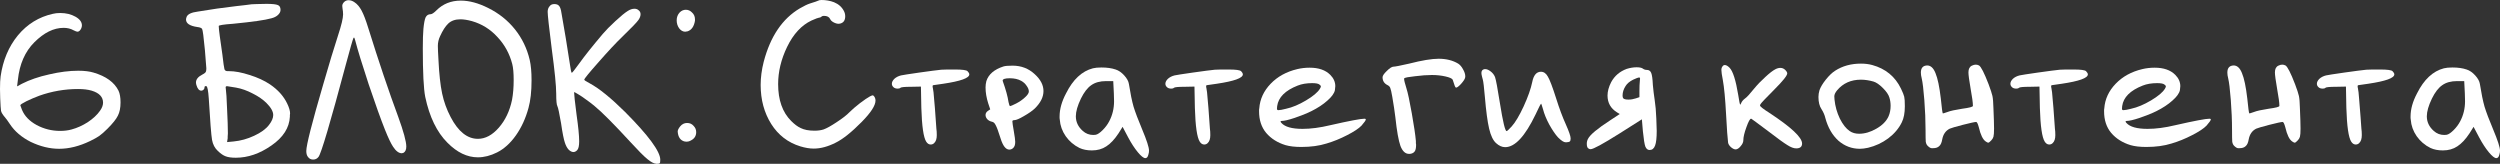 <?xml version="1.0" encoding="UTF-8"?> <svg xmlns="http://www.w3.org/2000/svg" viewBox="0 0 245.988 16.12" fill="none"><rect x="0" y="0" width="245.988" height="16.12" fill="#333333" stroke="none"/><path d="M242.528 9.18L242.468 7.98H241.768C241.168 7.98 240.681 8.113 240.308 8.38C239.935 8.633 239.595 9.073 239.288 9.7C238.955 10.393 238.788 10.973 238.788 11.44C238.788 12 239.015 12.48 239.468 12.88C239.761 13.147 240.108 13.28 240.508 13.28C240.615 13.28 240.695 13.273 240.748 13.26C240.935 13.22 241.161 13.067 241.428 12.8C241.695 12.533 241.908 12.247 242.068 11.94C242.388 11.34 242.548 10.68 242.548 9.96C242.548 9.64 242.541 9.38 242.528 9.18ZM240.468 6.72C240.681 6.667 240.961 6.64 241.308 6.64C241.855 6.64 242.321 6.707 242.708 6.84C243.001 6.933 243.281 7.127 243.548 7.42C243.815 7.713 243.968 7.993 244.008 8.26C244.155 9.193 244.308 9.94 244.468 10.5C244.641 11.06 244.921 11.8 245.308 12.72C245.761 13.8 245.988 14.5 245.988 14.82C245.988 14.953 245.968 15.08 245.928 15.2C245.875 15.44 245.775 15.56 245.628 15.56C245.455 15.56 245.208 15.367 244.888 14.98C244.568 14.593 244.255 14.113 243.948 13.54L243.388 12.48L242.988 13.12C242.601 13.707 242.201 14.133 241.788 14.4C241.388 14.667 240.915 14.8 240.368 14.8C239.901 14.8 239.495 14.72 239.148 14.56C238.601 14.293 238.148 13.907 237.788 13.4C237.441 12.893 237.248 12.353 237.208 11.78C237.208 11.74 237.201 11.687 237.188 11.62C237.188 11.54 237.188 11.487 237.188 11.46C237.188 10.74 237.401 9.98 237.828 9.18C238.508 7.82 239.388 7 240.468 6.72Z" fill="white"></path><path d="M232.83 6.86C232.963 6.847 233.424 6.84 234.21 6.84C234.89 6.84 235.29 6.893 235.41 7C235.53 7.12 235.59 7.227 235.59 7.32C235.59 7.68 234.737 7.987 233.03 8.24C232.443 8.333 232.117 8.38 232.05 8.38C231.97 8.38 231.957 8.487 232.01 8.7C232.05 8.86 232.09 9.22 232.13 9.78C232.183 10.327 232.23 10.913 232.27 11.54C232.31 12.167 232.337 12.54 232.35 12.66C232.377 12.833 232.39 13.047 232.39 13.3C232.39 13.66 232.303 13.92 232.13 14.08C232.037 14.173 231.923 14.22 231.79 14.22C231.617 14.22 231.47 14.127 231.35 13.94C231.084 13.527 230.924 12.42 230.87 10.62L230.83 8.52L229.87 8.54C229.23 8.54 228.877 8.573 228.81 8.64C228.757 8.693 228.67 8.72 228.55 8.72C228.364 8.72 228.224 8.673 228.13 8.58C228.024 8.487 227.97 8.373 227.97 8.24C227.97 8.08 228.05 7.92 228.21 7.76C228.384 7.6 228.604 7.487 228.87 7.42C229.044 7.38 229.644 7.287 230.67 7.14C231.71 6.993 232.43 6.9 232.83 6.86Z" fill="white"></path><path d="M224.181 6.46C224.315 6.393 224.441 6.36 224.561 6.36C224.668 6.36 224.775 6.387 224.881 6.44C225.081 6.56 225.395 7.173 225.821 8.28C226.021 8.813 226.148 9.2 226.201 9.44C226.254 9.68 226.288 10.087 226.301 10.66C226.341 11.58 226.361 12.247 226.361 12.66C226.361 13.047 226.341 13.313 226.301 13.46C226.261 13.593 226.188 13.713 226.081 13.82C225.948 13.967 225.848 14.04 225.781 14.04C225.741 14.04 225.661 14 225.541 13.92C225.261 13.733 225.035 13.267 224.861 12.52C224.768 12.173 224.681 12 224.601 12C224.468 12 224.034 12.093 223.301 12.28C222.581 12.467 222.148 12.593 222.001 12.66C221.601 12.86 221.354 13.213 221.261 13.72C221.208 14.04 221.108 14.26 220.961 14.38C220.828 14.513 220.628 14.58 220.361 14.58H220.221C220.115 14.58 219.981 14.5 219.821 14.34C219.728 14.247 219.668 14.113 219.641 13.94C219.628 13.767 219.621 13.38 219.621 12.78C219.621 11.86 219.581 10.88 219.501 9.84C219.421 8.8 219.335 8.087 219.241 7.7C219.188 7.5 219.161 7.313 219.161 7.14C219.161 6.687 219.368 6.453 219.781 6.44C220.128 6.44 220.401 6.693 220.601 7.2C220.815 7.707 220.988 8.533 221.121 9.68C221.214 10.627 221.281 11.12 221.321 11.16C221.321 11.173 221.474 11.127 221.781 11.02C222.048 10.913 222.528 10.807 223.221 10.7C223.928 10.607 224.281 10.513 224.281 10.42C224.281 10.113 224.208 9.56 224.061 8.76C223.914 7.92 223.841 7.373 223.841 7.12C223.841 6.787 223.954 6.567 224.181 6.46Z" fill="white"></path><path d="M212.972 8.32C212.865 8.227 212.625 8.18 212.252 8.18C211.705 8.18 211.232 8.26 210.832 8.42C209.605 8.9 208.932 9.573 208.812 10.44C208.798 10.507 208.792 10.593 208.792 10.7C208.792 10.793 208.838 10.84 208.932 10.84C209.078 10.84 209.332 10.793 209.692 10.7C210.305 10.567 210.958 10.293 211.652 9.88C212.345 9.467 212.798 9.087 213.012 8.74C213.078 8.633 213.112 8.553 213.112 8.5C213.112 8.447 213.065 8.387 212.972 8.32ZM210.792 6.8C211.178 6.707 211.585 6.66 212.012 6.66C212.892 6.66 213.565 6.893 214.032 7.36C214.365 7.693 214.532 8.067 214.532 8.48C214.532 8.56 214.518 8.693 214.492 8.88C214.425 9.187 214.178 9.527 213.752 9.9C213.338 10.273 212.812 10.62 212.172 10.94C211.678 11.18 211.132 11.4 210.532 11.6C209.932 11.8 209.505 11.9 209.252 11.9C209.118 11.9 209.112 11.967 209.232 12.1C209.578 12.487 210.272 12.68 211.312 12.68C212.125 12.68 213.032 12.56 214.032 12.32C215.912 11.893 217.038 11.68 217.412 11.68C217.492 11.68 217.532 11.707 217.532 11.76C217.532 11.84 217.392 12.04 217.112 12.36C216.845 12.64 216.372 12.953 215.692 13.3C215.025 13.647 214.352 13.92 213.672 14.12C212.952 14.347 212.125 14.46 211.192 14.46C210.565 14.46 210.045 14.4 209.632 14.28C208.845 14.04 208.212 13.64 207.732 13.08C207.265 12.52 207.032 11.813 207.032 10.96C207.032 10.92 207.032 10.867 207.032 10.8C207.045 10.733 207.052 10.687 207.052 10.66C207.118 9.753 207.492 8.947 208.172 8.24C208.852 7.533 209.725 7.053 210.792 6.8Z" fill="white"></path><path d="M202.674 6.86C202.807 6.847 203.267 6.84 204.054 6.84C204.734 6.84 205.134 6.893 205.254 7C205.374 7.12 205.434 7.227 205.434 7.32C205.434 7.68 204.581 7.987 202.874 8.24C202.287 8.333 201.961 8.38 201.894 8.38C201.814 8.38 201.801 8.487 201.854 8.7C201.894 8.86 201.934 9.22 201.974 9.78C202.027 10.327 202.074 10.913 202.114 11.54C202.154 12.167 202.181 12.54 202.194 12.66C202.221 12.833 202.234 13.047 202.234 13.3C202.234 13.66 202.147 13.92 201.974 14.08C201.881 14.173 201.767 14.22 201.634 14.22C201.461 14.22 201.314 14.127 201.194 13.94C200.927 13.527 200.767 12.42 200.714 10.62L200.674 8.52L199.714 8.54C199.074 8.54 198.721 8.573 198.654 8.64C198.601 8.693 198.514 8.72 198.394 8.72C198.207 8.72 198.067 8.673 197.974 8.58C197.867 8.487 197.814 8.373 197.814 8.24C197.814 8.08 197.894 7.92 198.054 7.76C198.227 7.6 198.447 7.487 198.714 7.42C198.887 7.38 199.487 7.287 200.514 7.14C201.554 6.993 202.274 6.9 202.674 6.86Z" fill="white"></path><path d="M194.025 6.46C194.158 6.393 194.285 6.36 194.405 6.36C194.512 6.36 194.618 6.387 194.725 6.44C194.925 6.56 195.238 7.173 195.665 8.28C195.865 8.813 195.991 9.2 196.045 9.44C196.098 9.68 196.131 10.087 196.145 10.66C196.185 11.58 196.205 12.247 196.205 12.66C196.205 13.047 196.185 13.313 196.145 13.46C196.105 13.593 196.031 13.713 195.925 13.82C195.791 13.967 195.691 14.04 195.625 14.04C195.585 14.04 195.505 14 195.385 13.92C195.105 13.733 194.878 13.267 194.705 12.52C194.612 12.173 194.525 12 194.445 12C194.312 12 193.878 12.093 193.145 12.28C192.425 12.467 191.992 12.593 191.845 12.66C191.445 12.86 191.198 13.213 191.105 13.72C191.051 14.04 190.951 14.26 190.805 14.38C190.671 14.513 190.471 14.58 190.205 14.58H190.065C189.958 14.58 189.825 14.5 189.665 14.34C189.572 14.247 189.512 14.113 189.485 13.94C189.472 13.767 189.465 13.38 189.465 12.78C189.465 11.86 189.425 10.88 189.345 9.84C189.265 8.8 189.178 8.087 189.085 7.7C189.032 7.5 189.005 7.313 189.005 7.14C189.005 6.687 189.212 6.453 189.625 6.44C189.972 6.44 190.245 6.693 190.445 7.2C190.658 7.707 190.831 8.533 190.965 9.68C191.058 10.627 191.125 11.12 191.165 11.16C191.165 11.173 191.318 11.127 191.625 11.02C191.892 10.913 192.372 10.807 193.065 10.7C193.772 10.607 194.125 10.513 194.125 10.42C194.125 10.113 194.052 9.56 193.905 8.76C193.758 7.92 193.685 7.373 193.685 7.12C193.685 6.787 193.798 6.567 194.025 6.46Z" fill="white"></path><path d="M184.327 8.02C183.9 7.9 183.493 7.84 183.107 7.84C182.133 7.84 181.353 8.187 180.767 8.88C180.58 9.107 180.487 9.307 180.487 9.48C180.487 9.6 180.493 9.707 180.507 9.8C180.573 10.453 180.747 11.073 181.027 11.66C181.32 12.247 181.647 12.66 182.007 12.9C182.26 13.073 182.567 13.16 182.927 13.16C183.487 13.16 184.053 12.993 184.627 12.66C185.213 12.327 185.613 11.92 185.827 11.44C185.96 11.133 186.027 10.793 186.027 10.42C186.027 10.127 185.987 9.853 185.907 9.6C185.827 9.32 185.613 9.007 185.267 8.66C184.92 8.313 184.607 8.1 184.327 8.02ZM180.567 6.96C181.287 6.493 182.133 6.26 183.107 6.26C183.52 6.26 183.893 6.307 184.227 6.4C185.533 6.76 186.473 7.533 187.047 8.72C187.22 9.08 187.327 9.347 187.367 9.52C187.407 9.68 187.427 9.993 187.427 10.46C187.427 11.113 187.327 11.64 187.127 12.04C186.833 12.64 186.387 13.167 185.787 13.62C185.187 14.06 184.527 14.367 183.807 14.54C183.5 14.607 183.233 14.64 183.007 14.64C182.207 14.64 181.5 14.373 180.887 13.84C180.287 13.293 179.86 12.553 179.607 11.62C179.54 11.327 179.414 11.033 179.227 10.74C179.027 10.447 178.927 10.047 178.927 9.54C178.927 9.327 178.96 9.107 179.027 8.88C179.134 8.573 179.34 8.227 179.647 7.84C179.967 7.44 180.273 7.147 180.567 6.96Z" fill="white"></path><path d="M169.496 6.52C169.549 6.44 169.623 6.4 169.716 6.4C169.849 6.4 170.003 6.487 170.176 6.66C170.509 6.993 170.796 7.893 171.036 9.36C171.129 9.987 171.196 10.3 171.236 10.3C171.249 10.3 171.276 10.253 171.316 10.16C171.383 9.987 171.516 9.827 171.716 9.68C171.876 9.573 172.176 9.247 172.616 8.7C172.936 8.313 173.296 7.94 173.696 7.58C174.096 7.207 174.423 6.953 174.676 6.82C174.849 6.727 175.016 6.68 175.176 6.68C175.363 6.68 175.523 6.747 175.656 6.88C175.789 7.013 175.856 7.127 175.856 7.22C175.856 7.433 175.436 7.96 174.596 8.8C173.756 9.64 173.296 10.127 173.216 10.26C173.189 10.313 173.176 10.353 173.176 10.38C173.176 10.473 173.489 10.72 174.116 11.12C176.249 12.52 177.316 13.52 177.316 14.12C177.316 14.44 177.123 14.6 176.736 14.6C176.496 14.6 176.209 14.493 175.876 14.28C175.543 14.08 174.916 13.627 173.996 12.92C172.929 12.12 172.369 11.707 172.316 11.68H172.296C172.189 11.68 172.036 11.96 171.836 12.52C171.636 13.067 171.536 13.493 171.536 13.8C171.536 13.987 171.449 14.18 171.276 14.38C171.103 14.593 170.936 14.7 170.776 14.7C170.643 14.7 170.489 14.627 170.316 14.48C170.156 14.333 170.063 14.187 170.036 14.04C169.983 13.653 169.916 12.713 169.836 11.22C169.756 9.713 169.649 8.593 169.516 7.86C169.423 7.393 169.376 7.067 169.376 6.88C169.376 6.733 169.416 6.613 169.496 6.52Z" fill="white"></path><path d="M161.353 7.96C161.367 7.907 161.373 7.833 161.373 7.74C161.373 7.66 161.34 7.62 161.273 7.62C161.207 7.62 161.013 7.693 160.693 7.84C160.347 8.013 160.1 8.22 159.953 8.46C159.753 8.767 159.653 9.08 159.653 9.4C159.653 9.52 159.673 9.607 159.713 9.66C159.78 9.753 159.953 9.8 160.233 9.8C160.473 9.8 160.713 9.76 160.953 9.68L161.313 9.56V8.94C161.313 8.553 161.327 8.227 161.353 7.96ZM160.053 6.78C160.4 6.673 160.727 6.62 161.033 6.62C161.313 6.62 161.513 6.66 161.633 6.74C161.753 6.833 161.893 6.88 162.053 6.88C162.253 6.88 162.393 6.98 162.473 7.18C162.553 7.38 162.607 7.773 162.633 8.36C162.673 8.827 162.733 9.32 162.813 9.84C162.893 10.347 162.947 10.953 162.973 11.66C163 12.3 163.013 12.707 163.013 12.88C163.013 13.56 162.96 14.04 162.853 14.32C162.747 14.613 162.567 14.76 162.313 14.76C162.127 14.76 161.987 14.647 161.893 14.42C161.813 14.207 161.733 13.707 161.653 12.92L161.553 11.74L159.313 13.16C157.7 14.173 156.767 14.68 156.513 14.68C156.433 14.68 156.367 14.66 156.313 14.62C156.193 14.567 156.133 14.407 156.133 14.14C156.133 13.967 156.173 13.807 156.253 13.66C156.453 13.26 157.18 12.653 158.433 11.84L159.373 11.22L159.113 11.06C158.487 10.673 158.173 10.12 158.173 9.4C158.173 8.987 158.293 8.547 158.533 8.08C158.867 7.467 159.373 7.033 160.053 6.78Z" fill="white"></path><path d="M145.843 6.92C145.923 6.84 146.016 6.8 146.123 6.8C146.296 6.8 146.476 6.873 146.663 7.02C146.863 7.167 147.009 7.353 147.103 7.58C147.196 7.847 147.356 8.7 147.583 10.14C147.876 11.98 148.096 12.9 148.243 12.9C148.296 12.9 148.463 12.747 148.743 12.44C149.103 12.04 149.496 11.38 149.923 10.46C150.349 9.527 150.629 8.733 150.763 8.08C150.896 7.4 151.183 7.06 151.623 7.06C151.903 7.06 152.129 7.22 152.303 7.54C152.489 7.847 152.763 8.567 153.123 9.7C153.429 10.673 153.743 11.513 154.063 12.22C154.383 12.94 154.543 13.407 154.543 13.62C154.543 13.767 154.516 13.867 154.463 13.92C154.423 13.96 154.316 13.987 154.143 14H154.043C153.869 14 153.623 13.84 153.303 13.52C153.036 13.227 152.749 12.807 152.443 12.26C152.149 11.713 151.943 11.207 151.823 10.74C151.716 10.38 151.656 10.2 151.643 10.2C151.603 10.2 151.416 10.56 151.083 11.28C150.056 13.413 149.063 14.48 148.103 14.48C147.796 14.48 147.496 14.347 147.203 14.08C146.909 13.813 146.683 13.34 146.523 12.66C146.363 11.98 146.223 10.933 146.103 9.52C146.023 8.587 145.956 8.027 145.903 7.84C145.889 7.8 145.863 7.7 145.823 7.54C145.783 7.38 145.763 7.26 145.763 7.18C145.763 7.073 145.789 6.987 145.843 6.92Z" fill="white"></path><path d="M138.657 6.26C139.91 5.94 140.877 5.78 141.557 5.78C142.303 5.78 142.943 5.94 143.477 6.26C143.663 6.38 143.823 6.567 143.956 6.82C144.103 7.073 144.177 7.307 144.177 7.52C144.177 7.587 144.17 7.633 144.157 7.66C144.116 7.807 143.983 8.007 143.757 8.26C143.53 8.5 143.37 8.62 143.277 8.62H143.257C143.217 8.607 143.177 8.547 143.137 8.44C143.097 8.333 143.057 8.213 143.017 8.08C142.977 7.947 142.95 7.867 142.937 7.84C142.87 7.72 142.63 7.613 142.217 7.52C141.803 7.427 141.363 7.38 140.897 7.38C140.417 7.38 139.863 7.42 139.237 7.5C138.61 7.567 138.257 7.633 138.177 7.7C138.163 7.7 138.157 7.72 138.157 7.76C138.157 7.893 138.23 8.193 138.377 8.66C138.523 9.113 138.703 9.947 138.916 11.16C139.13 12.36 139.263 13.267 139.317 13.88C139.317 13.933 139.317 14 139.317 14.08C139.33 14.16 139.337 14.213 139.337 14.24C139.337 14.56 139.29 14.78 139.197 14.9C139.103 15.033 138.95 15.113 138.737 15.14H138.637C138.277 15.14 137.997 14.88 137.797 14.36C137.61 13.84 137.443 12.9 137.297 11.54C137.23 10.98 137.13 10.313 136.997 9.54C136.917 9.073 136.85 8.78 136.797 8.66C136.757 8.54 136.67 8.447 136.537 8.38C136.203 8.22 136.037 7.96 136.037 7.6C136.037 7.453 136.177 7.247 136.457 6.98C136.737 6.7 136.957 6.56 137.117 6.56C137.263 6.56 137.777 6.46 138.657 6.26Z" fill="white"></path><path d="M129.827 8.32C129.72 8.227 129.48 8.18 129.107 8.18C128.56 8.18 128.087 8.26 127.687 8.42C126.461 8.9 125.787 9.573 125.667 10.44C125.654 10.507 125.647 10.593 125.647 10.7C125.647 10.793 125.694 10.84 125.787 10.84C125.934 10.84 126.187 10.793 126.547 10.7C127.161 10.567 127.814 10.293 128.507 9.88C129.2 9.467 129.654 9.087 129.867 8.74C129.934 8.633 129.967 8.553 129.967 8.5C129.967 8.447 129.92 8.387 129.827 8.32ZM127.647 6.8C128.034 6.707 128.441 6.66 128.867 6.66C129.747 6.66 130.421 6.893 130.887 7.36C131.221 7.693 131.387 8.067 131.387 8.48C131.387 8.56 131.374 8.693 131.347 8.88C131.281 9.187 131.034 9.527 130.607 9.9C130.194 10.273 129.667 10.62 129.027 10.94C128.534 11.18 127.987 11.4 127.387 11.6C126.787 11.8 126.361 11.9 126.107 11.9C125.974 11.9 125.967 11.967 126.087 12.1C126.434 12.487 127.127 12.68 128.167 12.68C128.98 12.68 129.887 12.56 130.887 12.32C132.767 11.893 133.894 11.68 134.267 11.68C134.347 11.68 134.387 11.707 134.387 11.76C134.387 11.84 134.247 12.04 133.967 12.36C133.7 12.64 133.227 12.953 132.547 13.3C131.881 13.647 131.207 13.92 130.527 14.12C129.807 14.347 128.98 14.46 128.047 14.46C127.421 14.46 126.901 14.4 126.487 14.28C125.701 14.04 125.067 13.64 124.587 13.08C124.12 12.52 123.887 11.813 123.887 10.96C123.887 10.92 123.887 10.867 123.887 10.8C123.9 10.733 123.907 10.687 123.907 10.66C123.974 9.753 124.347 8.947 125.027 8.24C125.707 7.533 126.581 7.053 127.647 6.8Z" fill="white"></path><path d="M119.529 6.86C119.663 6.847 120.123 6.84 120.909 6.84C121.589 6.84 121.989 6.893 122.109 7C122.23 7.12 122.29 7.227 122.29 7.32C122.29 7.68 121.436 7.987 119.729 8.24C119.143 8.333 118.816 8.38 118.749 8.38C118.669 8.38 118.656 8.487 118.709 8.7C118.749 8.86 118.789 9.22 118.829 9.78C118.883 10.327 118.929 10.913 118.969 11.54C119.009 12.167 119.036 12.54 119.049 12.66C119.076 12.833 119.089 13.047 119.089 13.3C119.089 13.66 119.003 13.92 118.829 14.08C118.736 14.173 118.623 14.22 118.489 14.22C118.316 14.22 118.17 14.127 118.05 13.94C117.783 13.527 117.623 12.42 117.57 10.62L117.53 8.52L116.569 8.54C115.929 8.54 115.576 8.573 115.509 8.64C115.456 8.693 115.369 8.72 115.249 8.72C115.063 8.72 114.923 8.673 114.829 8.58C114.723 8.487 114.669 8.373 114.669 8.24C114.669 8.08 114.749 7.92 114.909 7.76C115.083 7.6 115.303 7.487 115.569 7.42C115.743 7.38 116.343 7.287 117.37 7.14C118.409 6.993 119.129 6.9 119.529 6.86Z" fill="white"></path><path d="M109.598 9.18L109.538 7.98H108.838C108.238 7.98 107.752 8.113 107.378 8.38C107.005 8.633 106.665 9.073 106.358 9.7C106.025 10.393 105.858 10.973 105.858 11.44C105.858 12 106.085 12.48 106.538 12.88C106.832 13.147 107.178 13.28 107.578 13.28C107.685 13.28 107.765 13.273 107.818 13.26C108.005 13.22 108.232 13.067 108.498 12.8C108.765 12.533 108.978 12.247 109.138 11.94C109.458 11.34 109.618 10.68 109.618 9.96C109.618 9.64 109.612 9.38 109.598 9.18ZM107.538 6.72C107.752 6.667 108.032 6.64 108.378 6.64C108.925 6.64 109.392 6.707 109.778 6.84C110.072 6.933 110.352 7.127 110.618 7.42C110.885 7.713 111.038 7.993 111.078 8.26C111.225 9.193 111.378 9.94 111.538 10.5C111.712 11.06 111.992 11.8 112.378 12.72C112.832 13.8 113.058 14.5 113.058 14.82C113.058 14.953 113.038 15.08 112.998 15.2C112.945 15.44 112.845 15.56 112.698 15.56C112.525 15.56 112.278 15.367 111.958 14.98C111.638 14.593 111.325 14.113 111.018 13.54L110.458 12.48L110.058 13.12C109.672 13.707 109.272 14.133 108.858 14.4C108.458 14.667 107.985 14.8 107.438 14.8C106.972 14.8 106.565 14.72 106.218 14.56C105.672 14.293 105.218 13.907 104.858 13.4C104.512 12.893 104.318 12.353 104.278 11.78C104.278 11.74 104.272 11.687 104.258 11.62C104.258 11.54 104.258 11.487 104.258 11.46C104.258 10.74 104.472 9.98 104.898 9.18C105.578 7.82 106.458 7 107.538 6.72Z" fill="white"></path><path d="M100.493 7.96C100.186 7.787 99.806 7.7 99.353 7.7C98.886 7.7 98.653 7.78 98.653 7.94L98.673 7.96C98.673 7.973 98.673 7.987 98.673 8C98.966 8.813 99.153 9.493 99.233 10.04C99.286 10.307 99.34 10.44 99.393 10.44C99.446 10.44 99.646 10.353 99.993 10.18C100.326 10.007 100.613 9.807 100.853 9.58C101.107 9.353 101.233 9.16 101.233 9C101.233 8.827 101.16 8.64 101.013 8.44C100.88 8.24 100.707 8.08 100.493 7.96ZM98.733 6.54C98.893 6.487 99.193 6.46 99.633 6.46C100.486 6.46 101.213 6.74 101.813 7.3C102.387 7.82 102.673 8.373 102.673 8.96C102.673 9.547 102.387 10.12 101.813 10.68C101.573 10.907 101.22 11.153 100.753 11.42C100.3 11.687 99.986 11.82 99.813 11.82C99.68 11.82 99.613 11.86 99.613 11.94C99.613 12.06 99.66 12.38 99.753 12.9C99.846 13.433 99.893 13.787 99.893 13.96C99.893 14.253 99.82 14.46 99.673 14.58C99.566 14.673 99.446 14.72 99.313 14.72C98.966 14.72 98.68 14.353 98.453 13.62C98.24 12.94 98.08 12.507 97.973 12.32C97.88 12.12 97.76 12.007 97.613 11.98C97.427 11.94 97.273 11.86 97.153 11.74C97.033 11.607 96.973 11.467 96.973 11.32C96.973 11.16 97.047 11.027 97.193 10.92L97.433 10.76L97.233 10.16C97.06 9.613 96.973 9.093 96.973 8.6C96.973 8.4 97 8.193 97.053 7.98C97.267 7.313 97.826 6.833 98.733 6.54Z" fill="white"></path><path d="M92.615 6.86C92.749 6.847 93.209 6.84 93.995 6.84C94.675 6.84 95.075 6.893 95.195 7C95.315 7.12 95.375 7.227 95.375 7.32C95.375 7.68 94.522 7.987 92.815 8.24C92.229 8.333 91.902 8.38 91.835 8.38C91.755 8.38 91.742 8.487 91.795 8.7C91.835 8.86 91.875 9.22 91.915 9.78C91.969 10.327 92.015 10.913 92.055 11.54C92.095 12.167 92.122 12.54 92.135 12.66C92.162 12.833 92.175 13.047 92.175 13.3C92.175 13.66 92.089 13.92 91.915 14.08C91.822 14.173 91.709 14.22 91.575 14.22C91.402 14.22 91.255 14.127 91.135 13.94C90.869 13.527 90.709 12.42 90.655 10.62L90.615 8.52L89.655 8.54C89.015 8.54 88.662 8.573 88.595 8.64C88.542 8.693 88.455 8.72 88.335 8.72C88.149 8.72 88.009 8.673 87.915 8.58C87.809 8.487 87.755 8.373 87.755 8.24C87.755 8.08 87.835 7.92 87.995 7.76C88.169 7.6 88.389 7.487 88.655 7.42C88.829 7.38 89.429 7.287 90.455 7.14C91.495 6.993 92.215 6.9 92.615 6.86Z" fill="white"></path><path d="M80.625 0.02C80.665 0.007 80.731 0 80.825 0C81.265 0 81.678 0.073 82.065 0.22C82.518 0.407 82.845 0.7 83.045 1.1C83.125 1.26 83.165 1.427 83.165 1.6C83.165 2 82.998 2.24 82.665 2.32C82.638 2.333 82.591 2.34 82.525 2.34C82.365 2.34 82.198 2.293 82.025 2.2C81.851 2.107 81.738 2 81.685 1.88C81.591 1.667 81.385 1.56 81.065 1.56C80.958 1.56 80.878 1.587 80.825 1.64C80.758 1.707 80.678 1.74 80.585 1.74C80.518 1.74 80.271 1.833 79.845 2.02C78.858 2.487 78.058 3.353 77.445 4.62C76.858 5.833 76.565 7.053 76.565 8.28C76.565 9.84 76.992 11.047 77.845 11.9C78.178 12.233 78.491 12.467 78.785 12.6C79.131 12.773 79.585 12.86 80.145 12.86C80.478 12.86 80.771 12.82 81.025 12.74C81.331 12.633 81.765 12.393 82.325 12.02C82.898 11.647 83.325 11.313 83.605 11.02C83.845 10.78 84.178 10.493 84.605 10.16C85.045 9.827 85.378 9.6 85.605 9.48C85.738 9.413 85.825 9.38 85.865 9.38C85.918 9.38 85.971 9.42 86.025 9.5C86.105 9.62 86.145 9.753 86.145 9.9C86.145 10.38 85.691 11.08 84.785 12C83.785 13.013 82.931 13.693 82.225 14.04C81.465 14.427 80.745 14.62 80.065 14.62C79.665 14.62 79.225 14.547 78.745 14.4C77.531 14.027 76.578 13.293 75.885 12.2C75.191 11.093 74.845 9.813 74.845 8.36C74.845 7.627 74.945 6.867 75.145 6.08C75.798 3.587 76.985 1.833 78.705 0.82C79.118 0.58 79.451 0.42 79.705 0.34C79.998 0.247 80.185 0.187 80.265 0.16C80.491 0.067 80.611 0.02 80.625 0.02Z" fill="white"></path><path d="M66.882 1.22C67.055 1.047 67.255 0.96 67.482 0.96C67.722 0.96 67.929 1.053 68.102 1.24C68.289 1.413 68.382 1.633 68.382 1.9V2.04C68.289 2.6 68.049 2.947 67.662 3.08C67.555 3.107 67.475 3.12 67.422 3.12C67.195 3.12 66.995 3.007 66.822 2.78C66.662 2.553 66.582 2.293 66.582 2C66.582 1.693 66.682 1.433 66.882 1.22ZM66.922 12.44C67.109 12.213 67.335 12.1 67.602 12.1C67.869 12.1 68.082 12.193 68.242 12.38C68.415 12.553 68.502 12.76 68.502 13C68.502 13.373 68.329 13.647 67.982 13.82C67.849 13.9 67.702 13.94 67.542 13.94C67.329 13.94 67.142 13.867 66.982 13.72C66.835 13.573 66.742 13.373 66.702 13.12C66.689 13.08 66.682 13.02 66.682 12.94C66.682 12.807 66.762 12.64 66.922 12.44Z" fill="white"></path><path d="M54.108 0.58C54.202 0.46 54.348 0.4 54.548 0.4C54.762 0.4 54.915 0.46 55.008 0.58C55.115 0.687 55.195 0.927 55.248 1.3C55.248 1.34 55.388 2.153 55.668 3.74C55.815 4.62 55.955 5.507 56.088 6.4C56.155 6.907 56.215 7.16 56.268 7.16C56.308 7.16 56.542 6.867 56.968 6.28C57.501 5.533 58.281 4.553 59.308 3.34C59.602 2.993 60.015 2.573 60.548 2.08C61.082 1.587 61.488 1.253 61.768 1.08C61.995 0.933 62.215 0.86 62.428 0.86C62.601 0.86 62.741 0.913 62.848 1.02C62.968 1.113 63.028 1.24 63.028 1.4C63.028 1.587 62.955 1.78 62.808 1.98C62.675 2.18 62.155 2.72 61.248 3.6C60.635 4.187 59.855 5.02 58.908 6.1C57.961 7.167 57.488 7.747 57.488 7.84C57.488 7.893 57.668 8.013 58.028 8.2C58.962 8.707 60.122 9.647 61.508 11.02C63.815 13.34 64.968 14.907 64.968 15.72C64.968 15.92 64.948 16.033 64.908 16.06C64.882 16.1 64.782 16.12 64.608 16.12C64.355 16.107 64.055 15.953 63.708 15.66C63.361 15.38 62.828 14.847 62.108 14.06C60.415 12.22 59.215 11.013 58.508 10.44C58.308 10.267 58.048 10.067 57.728 9.84C57.408 9.6 57.121 9.407 56.868 9.26C56.615 9.1 56.488 9.04 56.488 9.08C56.488 9.293 56.568 10.02 56.728 11.26C56.901 12.473 56.988 13.353 56.988 13.9C56.988 14.353 56.921 14.647 56.788 14.78C56.668 14.9 56.548 14.96 56.428 14.96C56.268 14.96 56.108 14.88 55.948 14.72C55.802 14.56 55.682 14.34 55.588 14.06C55.468 13.713 55.342 13.073 55.208 12.14C55.035 11.14 54.915 10.58 54.848 10.46C54.768 10.327 54.728 9.913 54.728 9.22C54.728 8.46 54.582 6.987 54.288 4.8C54.022 2.693 53.888 1.48 53.888 1.16C53.888 0.92 53.962 0.727 54.108 0.58Z" fill="white"></path><path d="M46.442 2.08C46.003 1.96 45.623 1.9 45.303 1.9C44.796 1.9 44.396 2.04 44.103 2.32C43.823 2.587 43.556 3 43.303 3.56C43.156 3.867 43.083 4.187 43.083 4.52C43.083 4.76 43.103 5.22 43.143 5.9C43.209 7.273 43.329 8.373 43.503 9.2C43.676 10.013 43.956 10.787 44.343 11.52C45.089 12.947 45.983 13.66 47.022 13.66C47.756 13.66 48.443 13.293 49.083 12.56C49.723 11.827 50.156 10.913 50.383 9.82C50.489 9.247 50.543 8.6 50.543 7.88C50.543 7.187 50.496 6.66 50.403 6.3C50.136 5.273 49.649 4.387 48.943 3.64C48.249 2.88 47.416 2.36 46.442 2.08ZM42.943 1.02C43.583 0.38 44.383 0.06 45.343 0.06C46.169 0.06 47.062 0.3 48.023 0.78C49.076 1.3 49.956 2 50.663 2.88C51.369 3.76 51.856 4.767 52.122 5.9C52.242 6.42 52.302 7.087 52.302 7.9C52.302 8.993 52.202 9.9 52.002 10.62C51.722 11.647 51.309 12.547 50.763 13.32C50.216 14.093 49.596 14.653 48.903 15C48.263 15.32 47.636 15.48 47.022 15.48C45.969 15.48 44.969 15 44.023 14.04C42.983 13 42.256 11.5 41.842 9.54C41.682 8.74 41.602 7.147 41.602 4.76C41.602 3.92 41.622 3.28 41.662 2.84C41.716 2.28 41.789 1.9 41.882 1.7C41.989 1.5 42.149 1.4 42.362 1.4C42.496 1.4 42.689 1.273 42.943 1.02Z" fill="white"></path><path d="M33.678 0.58C33.678 0.447 33.738 0.32 33.858 0.2C33.978 0.08 34.124 0.02 34.298 0.02C34.498 0.02 34.691 0.087 34.878 0.22C35.144 0.393 35.378 0.667 35.578 1.04C35.778 1.413 35.991 1.967 36.218 2.7C37.271 6.073 38.258 9 39.178 11.48C39.711 12.947 39.978 13.927 39.978 14.42C39.978 14.727 39.884 14.933 39.698 15.04C39.618 15.067 39.564 15.08 39.538 15.08C39.244 15.08 38.958 14.867 38.678 14.44C38.464 14.12 38.198 13.56 37.878 12.76C37.478 11.76 36.944 10.273 36.278 8.3C35.624 6.313 35.184 4.88 34.958 4C34.904 3.8 34.864 3.7 34.838 3.7C34.811 3.7 34.791 3.713 34.778 3.74C34.711 3.873 34.464 4.733 34.038 6.32C32.504 12.067 31.604 15.107 31.338 15.44C31.204 15.613 31.031 15.7 30.818 15.7C30.604 15.7 30.438 15.62 30.318 15.46C30.198 15.327 30.138 15.127 30.138 14.86C30.138 14.287 30.691 12.107 31.798 8.32C32.371 6.333 32.858 4.727 33.258 3.5C33.591 2.487 33.758 1.793 33.758 1.42C33.758 1.233 33.738 1.027 33.698 0.8C33.684 0.733 33.678 0.66 33.678 0.58Z" fill="white"></path><path d="M23.223 8.62C22.663 8.527 22.369 8.48 22.343 8.48C22.249 8.48 22.203 8.52 22.203 8.6C22.203 8.667 22.209 8.727 22.223 8.78C22.263 9.02 22.303 9.667 22.343 10.72C22.396 11.76 22.423 12.567 22.423 13.14C22.423 13.22 22.416 13.313 22.403 13.42C22.403 13.527 22.403 13.587 22.403 13.6L22.343 13.98L22.983 13.92C23.676 13.853 24.349 13.667 25.003 13.36C25.67 13.053 26.156 12.7 26.463 12.3C26.743 11.94 26.883 11.613 26.883 11.32C26.883 10.973 26.663 10.58 26.223 10.14C25.876 9.793 25.423 9.48 24.863 9.2C24.303 8.907 23.756 8.713 23.223 8.62ZM23.263 0.6C23.556 0.573 23.849 0.54 24.143 0.5C24.449 0.46 24.656 0.433 24.763 0.42C24.869 0.407 25.036 0.4 25.263 0.4C25.49 0.387 25.809 0.38 26.223 0.38C26.796 0.38 27.169 0.42 27.343 0.5C27.516 0.567 27.603 0.727 27.603 0.98C27.603 1.153 27.516 1.32 27.343 1.48C27.183 1.627 26.969 1.733 26.703 1.8C26.103 1.973 24.843 2.153 22.923 2.34C21.989 2.407 21.523 2.48 21.523 2.56C21.523 2.72 21.556 3.047 21.623 3.54C21.729 4.233 21.816 4.847 21.883 5.38C21.976 6.193 22.043 6.667 22.083 6.8C22.123 6.933 22.223 7 22.383 7H22.523C23.109 7 23.789 7.127 24.563 7.38C25.336 7.62 26.003 7.927 26.563 8.3C27.349 8.833 27.916 9.467 28.263 10.2C28.449 10.587 28.543 10.907 28.543 11.16C28.543 11.187 28.536 11.24 28.523 11.32C28.523 11.387 28.523 11.44 28.523 11.48C28.469 12.573 27.863 13.52 26.703 14.32C25.556 15.12 24.389 15.52 23.203 15.52C22.776 15.52 22.443 15.473 22.203 15.38C21.976 15.3 21.723 15.127 21.443 14.86C21.136 14.58 20.943 14.213 20.863 13.76C20.783 13.293 20.676 11.94 20.543 9.7C20.489 8.9 20.409 8.493 20.303 8.48C20.183 8.453 20.123 8.493 20.123 8.6C20.123 8.707 20.076 8.793 19.983 8.86C19.929 8.9 19.869 8.92 19.803 8.92C19.603 8.92 19.449 8.753 19.343 8.42C19.303 8.313 19.283 8.213 19.283 8.12C19.283 7.813 19.489 7.553 19.903 7.34C20.116 7.233 20.236 7.133 20.263 7.04C20.289 6.973 20.303 6.867 20.303 6.72C20.303 6.6 20.256 6.007 20.163 4.94C20.043 3.647 19.949 2.947 19.883 2.84C19.816 2.747 19.663 2.687 19.423 2.66C18.676 2.553 18.303 2.307 18.303 1.92C18.303 1.853 18.323 1.767 18.363 1.66C18.469 1.393 18.836 1.22 19.463 1.14C20.716 0.927 21.983 0.747 23.263 0.6Z" fill="white"></path><path d="M9.02 8.92C8.66 8.813 8.213 8.76 7.68 8.76C6.373 8.76 5.1 8.98 3.86 9.42C3.433 9.58 3.013 9.76 2.6 9.96C2.2 10.16 2 10.293 2 10.36C2 10.387 2.053 10.533 2.16 10.8C2.413 11.413 2.893 11.913 3.6 12.3C4.32 12.687 5.093 12.88 5.92 12.88C6.333 12.88 6.707 12.833 7.04 12.74C7.587 12.593 8.12 12.353 8.64 12.02C9.16 11.673 9.56 11.3 9.84 10.9C10.04 10.62 10.14 10.353 10.14 10.1C10.14 9.54 9.767 9.147 9.02 8.92ZM5.2 1.36C5.413 1.307 5.653 1.28 5.92 1.28C6.493 1.28 6.993 1.4 7.42 1.64C7.847 1.88 8.06 2.167 8.06 2.5C8.06 2.58 8.04 2.673 8 2.78C7.893 3.007 7.767 3.12 7.62 3.12C7.553 3.12 7.427 3.073 7.24 2.98C6.96 2.82 6.633 2.74 6.26 2.74C5.287 2.74 4.327 3.213 3.38 4.16C2.46 5.08 1.92 6.313 1.76 7.86L1.68 8.5L2.16 8.24C2.92 7.853 3.813 7.547 4.84 7.32C5.867 7.08 6.82 6.96 7.7 6.96C8.3 6.96 8.8 7.02 9.2 7.14C10.427 7.5 11.247 8.093 11.66 8.92C11.793 9.2 11.86 9.587 11.86 10.08C11.86 10.613 11.773 11.047 11.6 11.38C11.44 11.713 11.1 12.14 10.58 12.66C10.26 12.98 9.987 13.22 9.76 13.38C9.547 13.527 9.247 13.693 8.86 13.88C7.807 14.387 6.793 14.64 5.82 14.64C4.9 14.64 3.967 14.413 3.02 13.96C2.127 13.507 1.447 12.927 0.98 12.22C0.793 11.927 0.58 11.64 0.34 11.36C0.22 11.213 0.14 11.06 0.1 10.9C0.073 10.727 0.047 10.313 0.02 9.66C0.007 9.46 0 9.167 0 8.78C0 8.22 0.02 7.8 0.06 7.52C0.287 5.933 0.853 4.587 1.76 3.48C2.68 2.373 3.827 1.667 5.2 1.36Z" fill="white"></path></svg> 